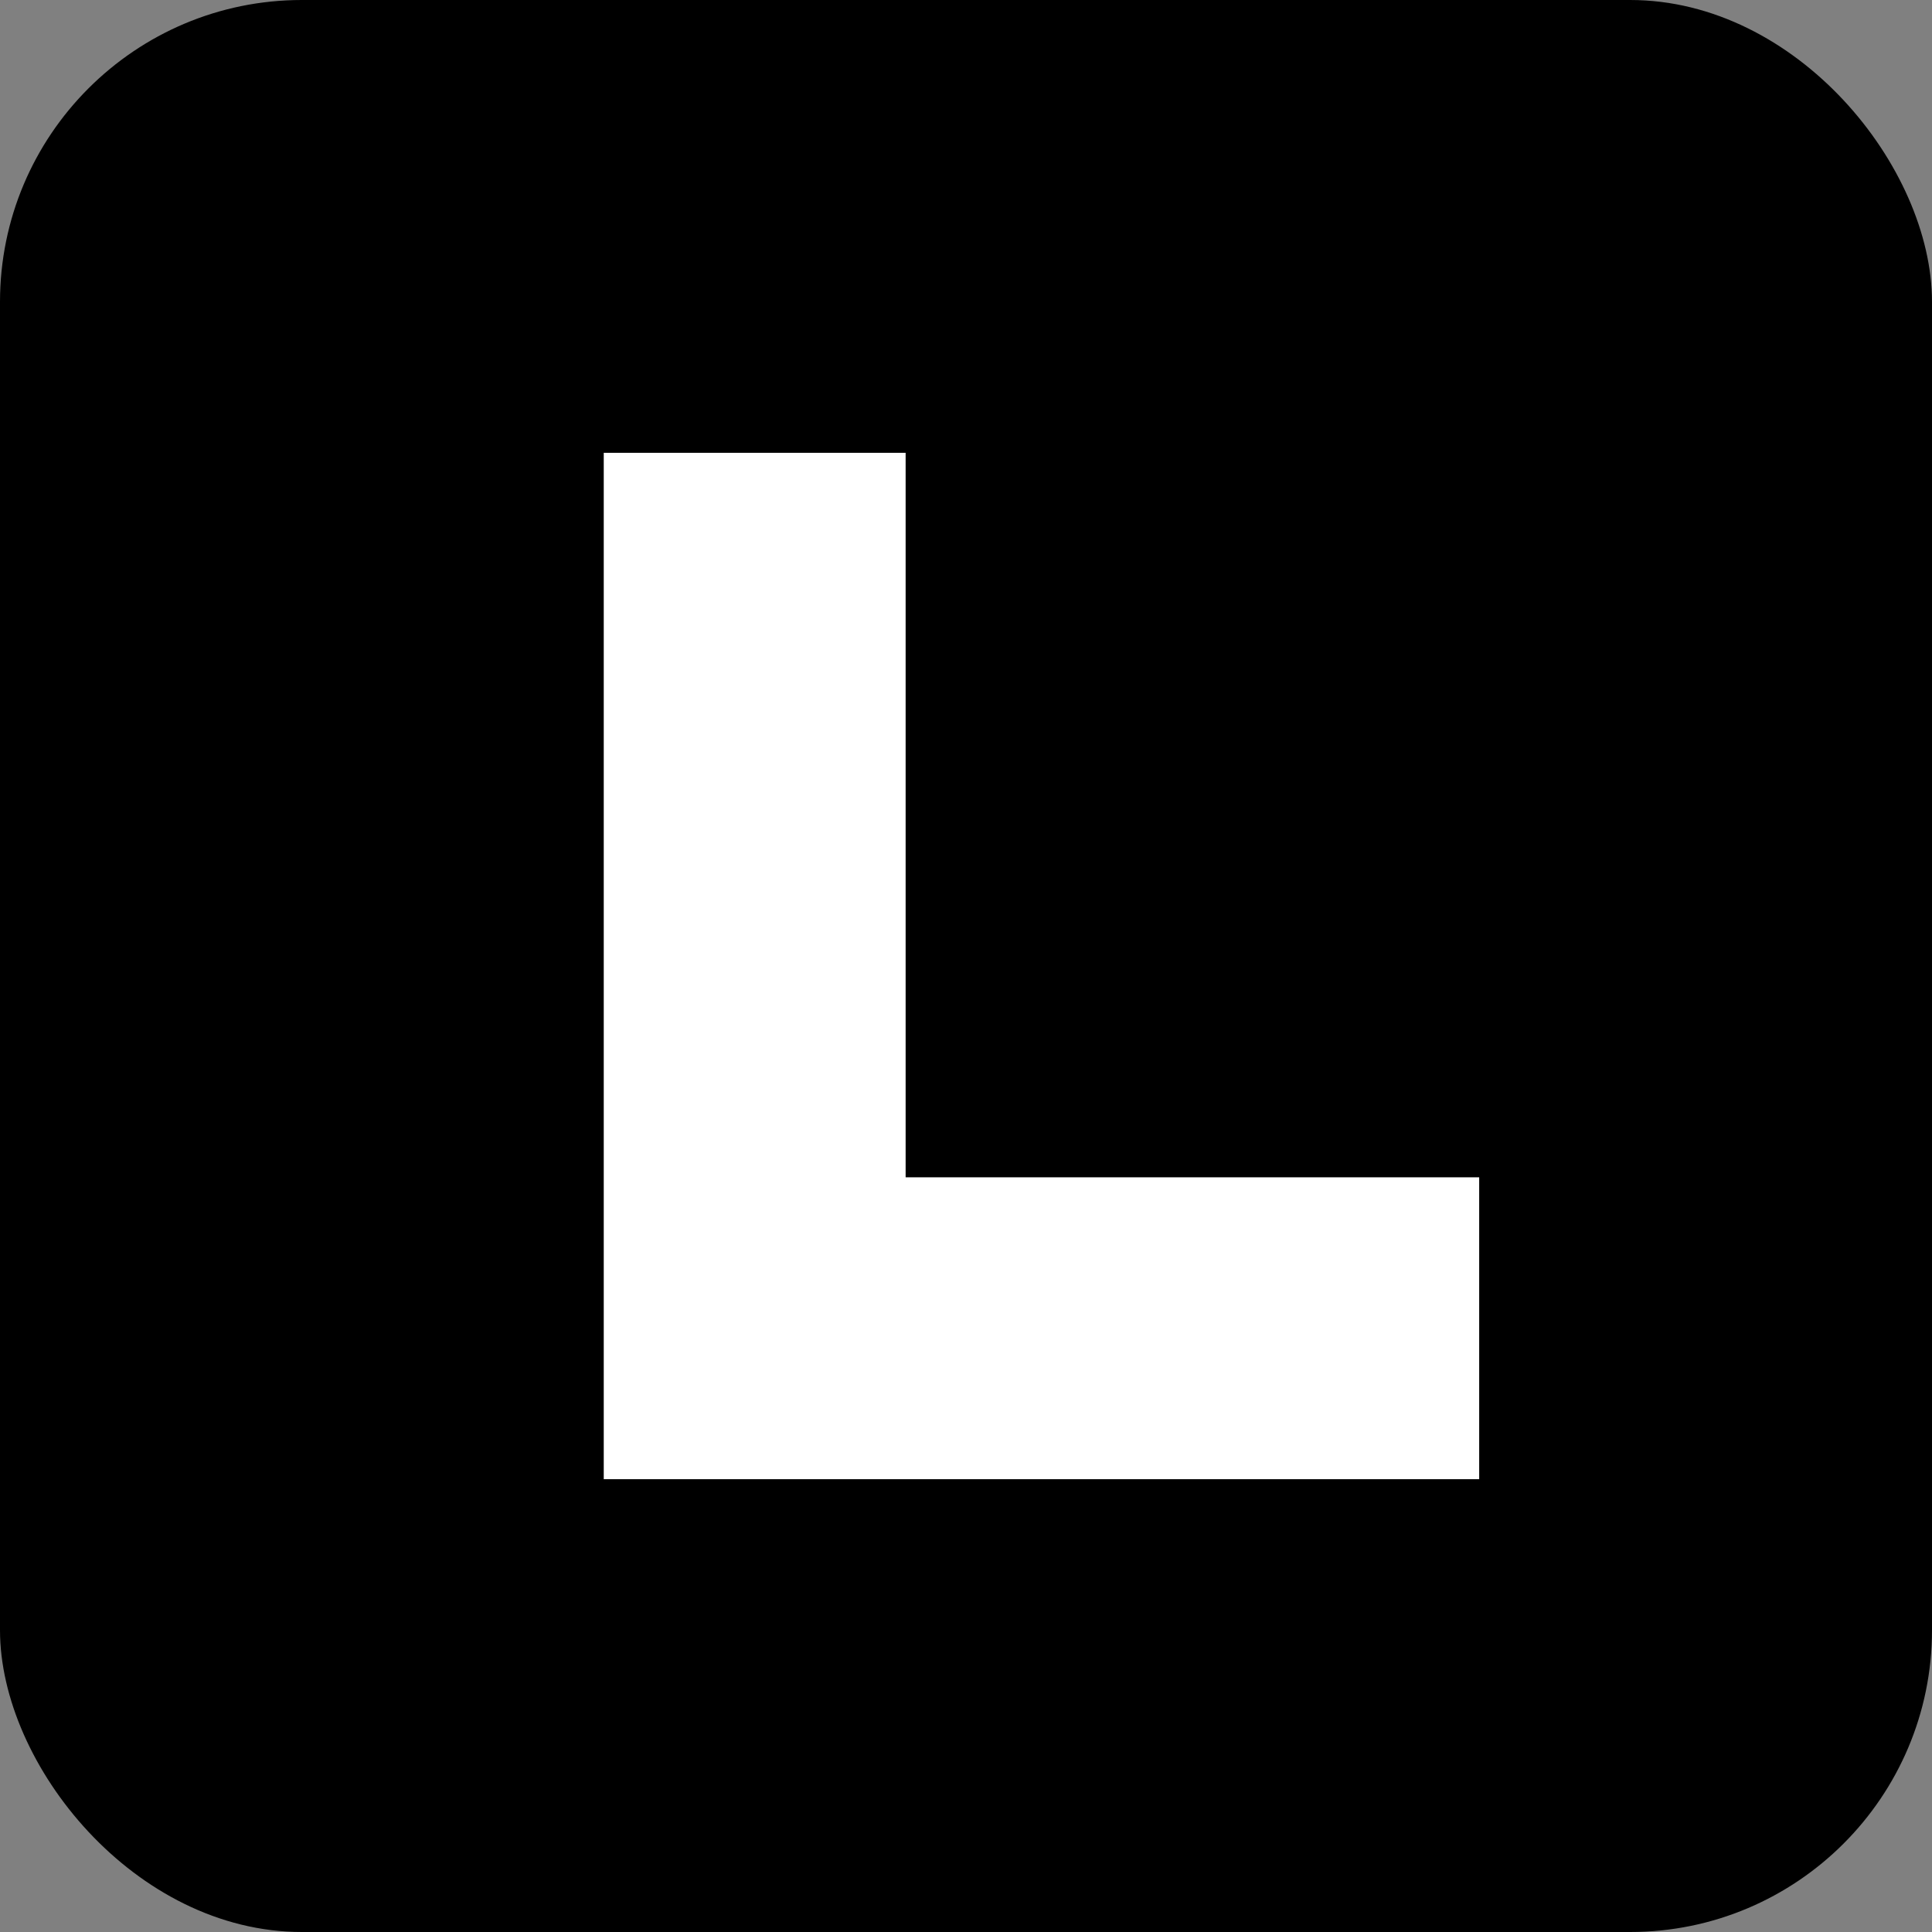 <svg width="128" height="128" viewBox="0 0 128 128"
  xmlns="http://www.w3.org/2000/svg">
  <rect x="0" y="0" width="128" height="128" fill="#808080" stroke="none"/>
  <rect width="128" height="128" rx="20" fill="#000000"/>
  <path d="M40 30 V 98 H 98 V 78 H 60 V 30 H 40" fill="#FFFFFF"/>
</svg>